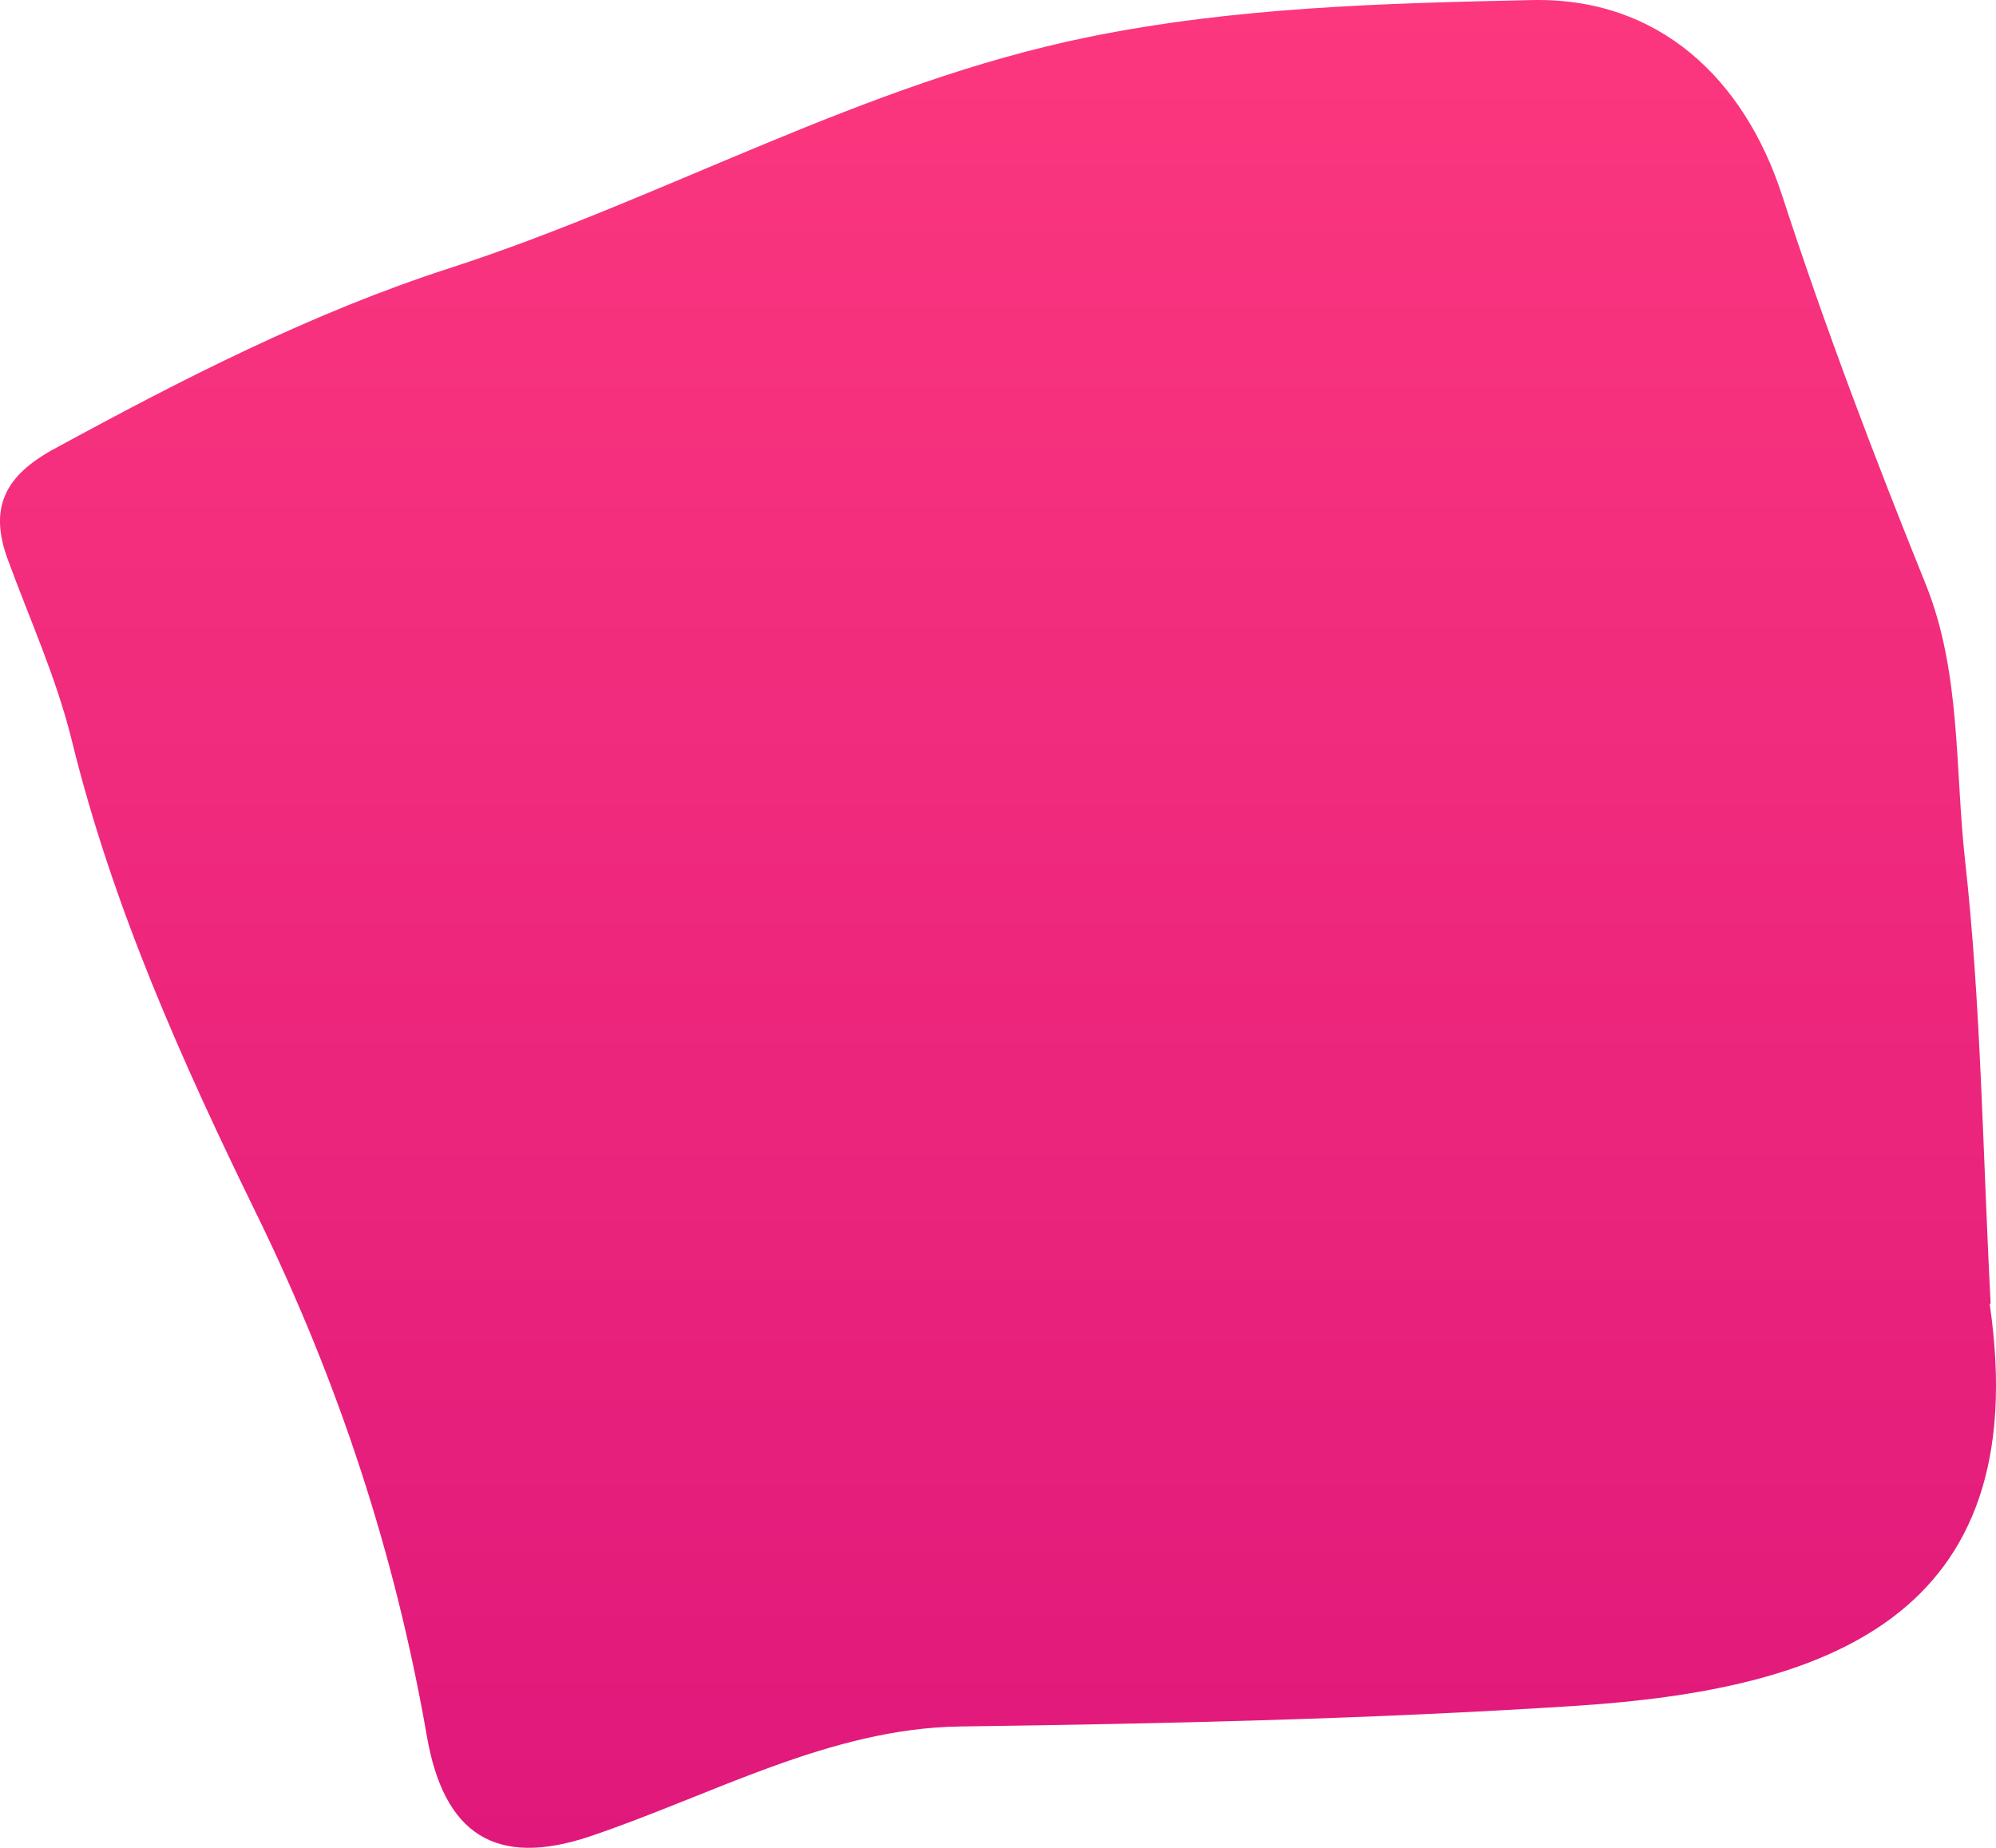 <?xml version="1.0" encoding="UTF-8"?> <svg xmlns="http://www.w3.org/2000/svg" width="27" height="25" viewBox="0 0 27 25" fill="none"><path d="M26.914 17.637C27.542 21.919 24.644 22.858 21.342 23.077C18.554 23.258 15.775 23.32 12.987 23.358C11.226 23.382 9.632 24.288 7.977 24.846C6.705 25.27 6.004 24.817 5.774 23.487C5.347 21.037 4.589 18.719 3.48 16.445C2.477 14.395 1.522 12.269 0.97 10.013C0.764 9.174 0.399 8.373 0.101 7.558C-0.148 6.871 0.063 6.438 0.73 6.075C2.463 5.131 4.219 4.23 6.091 3.625C9.004 2.68 11.681 1.121 14.719 0.502C16.706 0.096 18.722 0.044 20.723 0.001C22.436 -0.037 23.593 1.064 24.106 2.642C24.687 4.426 25.349 6.171 26.05 7.906C26.53 9.098 26.443 10.4 26.582 11.644C26.798 13.589 26.818 15.554 26.928 17.642L26.914 17.637Z" fill="url(#paint0_linear_3140_3339)"></path><defs><linearGradient id="paint0_linear_3140_3339" x1="13.5" y1="0" x2="13.5" y2="25" gradientUnits="userSpaceOnUse"><stop stop-color="#FC377E"></stop><stop offset="1" stop-color="#E0187B"></stop></linearGradient></defs></svg> 